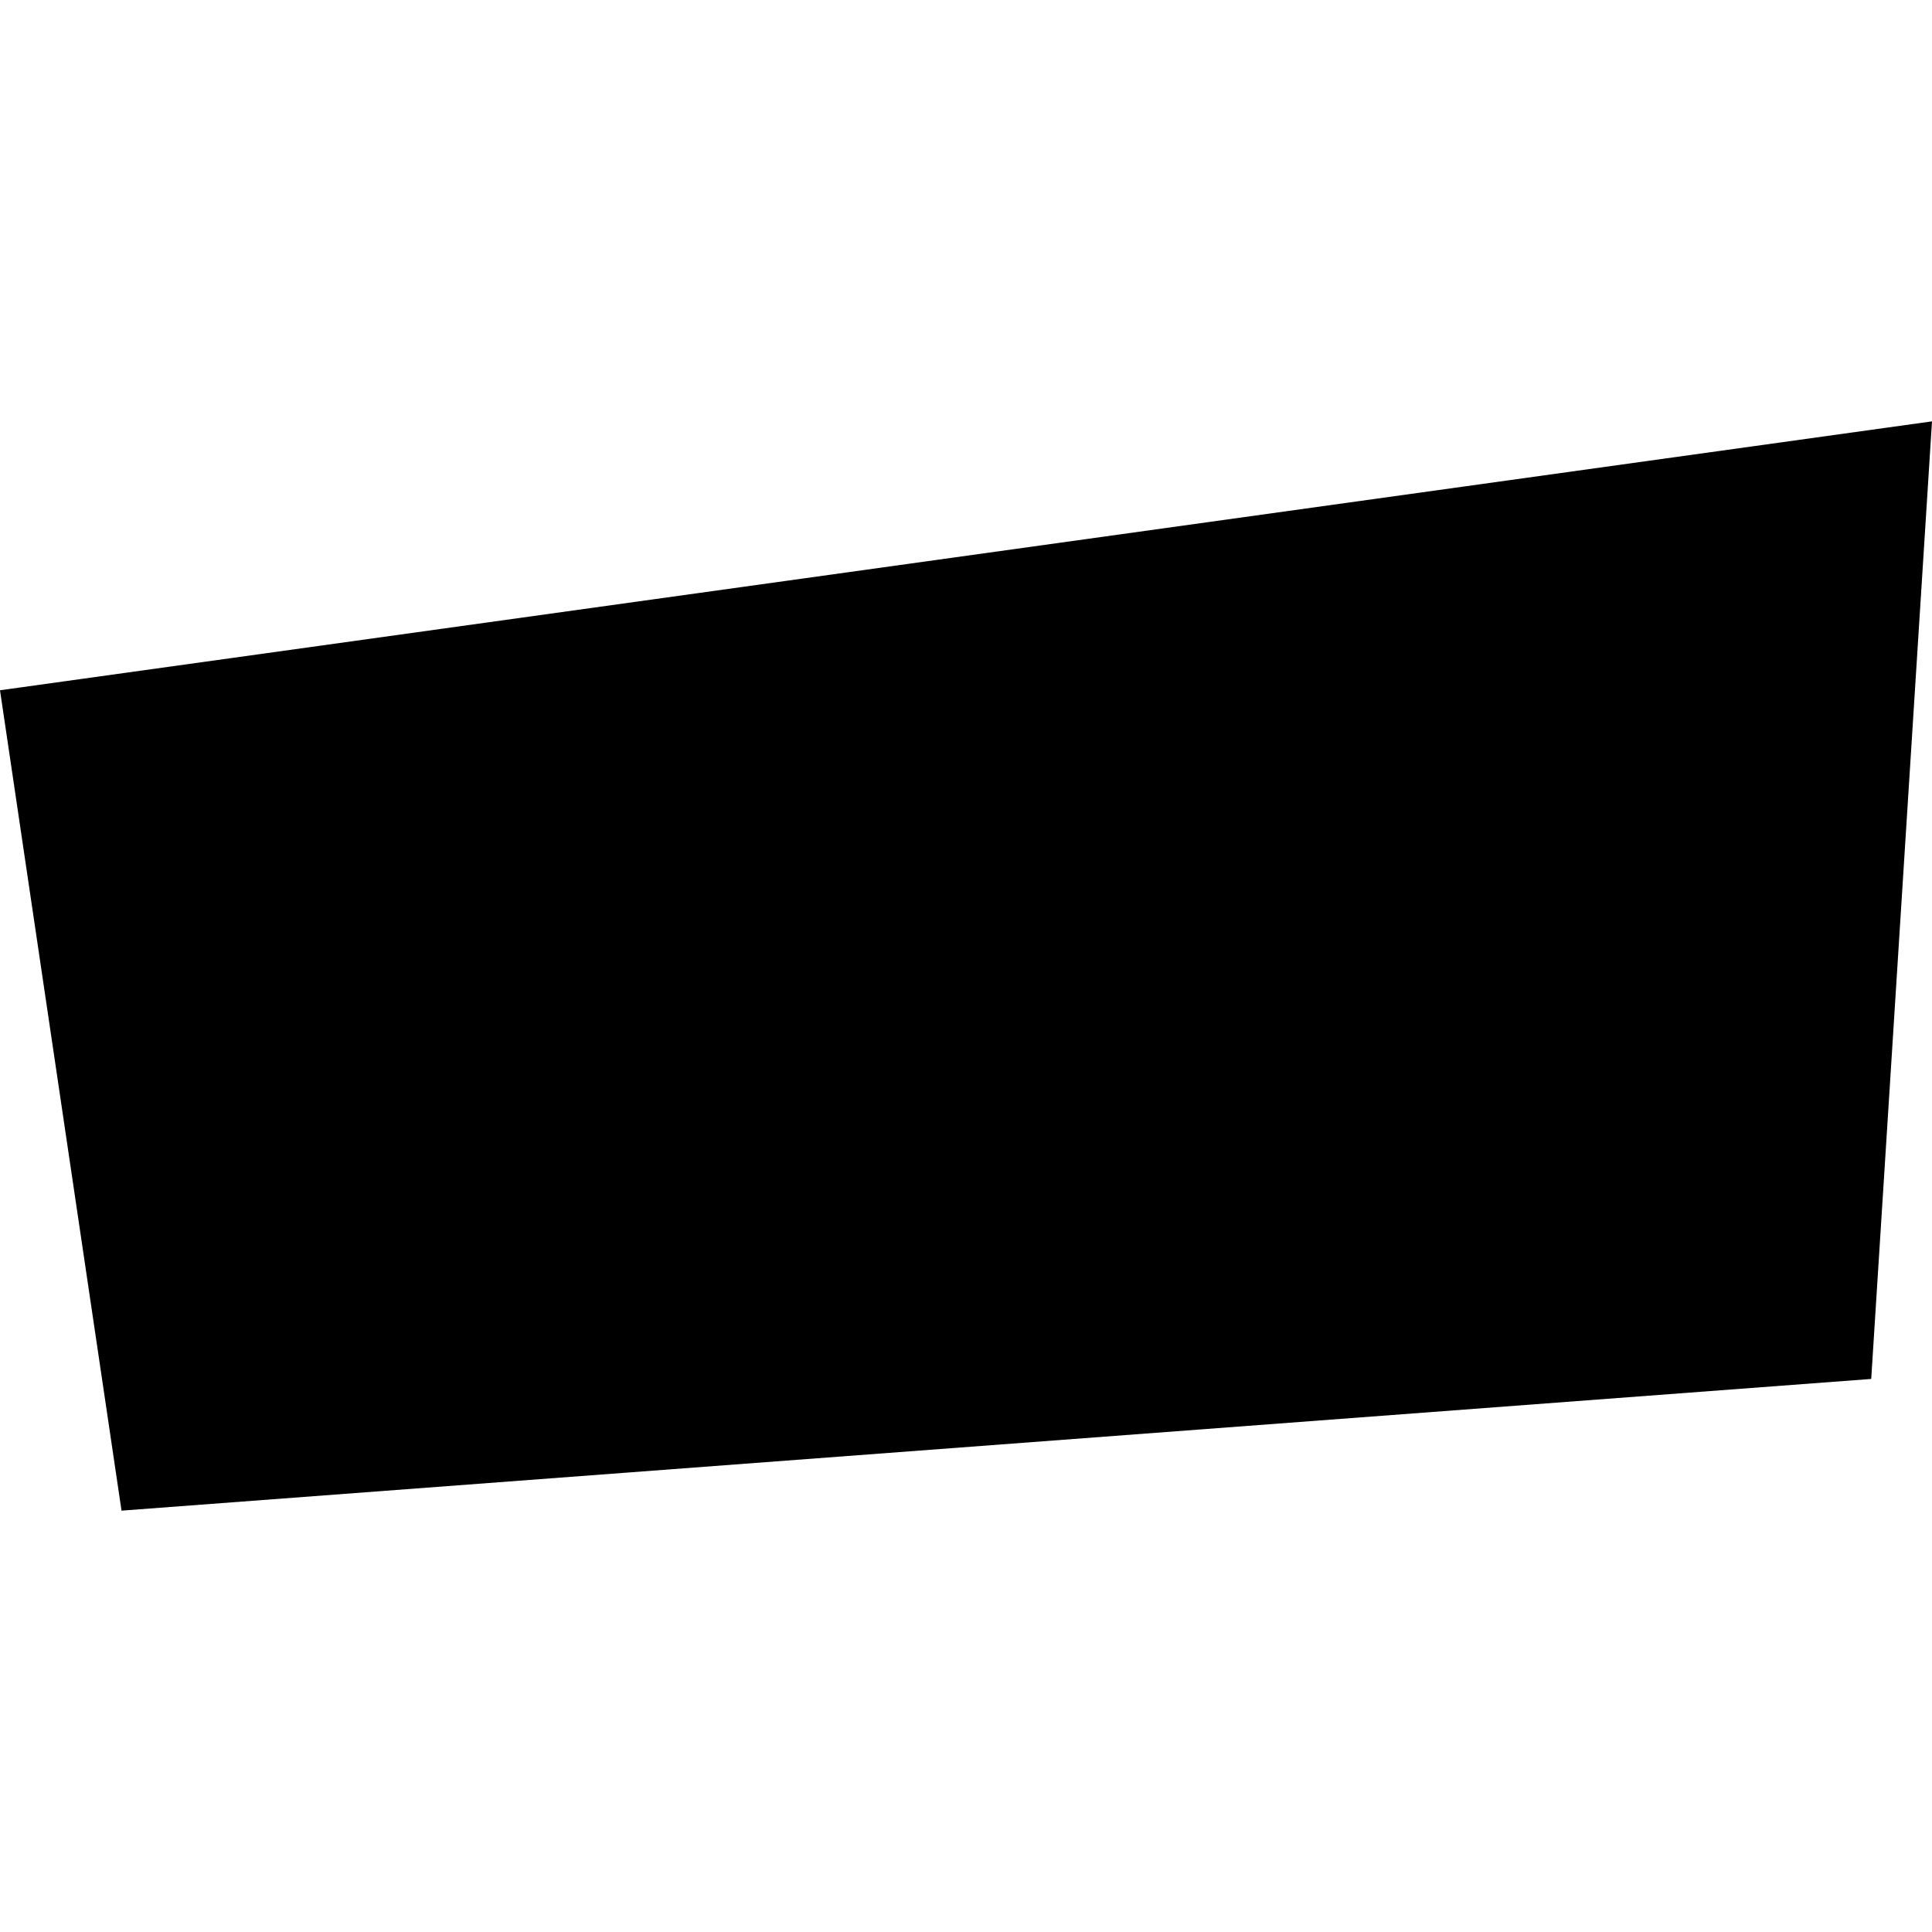 <?xml version="1.0" encoding="utf-8" standalone="no"?>
<!DOCTYPE svg PUBLIC "-//W3C//DTD SVG 1.1//EN"
  "http://www.w3.org/Graphics/SVG/1.1/DTD/svg11.dtd">
<!-- Created with matplotlib (https://matplotlib.org/) -->
<svg height="288pt" version="1.1" viewBox="0 0 288 288" width="288pt" xmlns="http://www.w3.org/2000/svg" xmlns:xlink="http://www.w3.org/1999/xlink">
 <defs>
  <style type="text/css">
*{stroke-linecap:butt;stroke-linejoin:round;}
  </style>
 </defs>
 <g id="figure_1">
  <g id="patch_1">
   <path d="M 0 288 
L 288 288 
L 288 0 
L 0 0 
z
" style="fill:none;opacity:0;"/>
  </g>
  <g id="axes_1">
   <g id="PatchCollection_1">
    <path clip-path="url(#p5b3cf6f136)" d="M 0 102.897 
L 18.116 225.189 
L 278.94 205.556 
L 288 62.811 
L 0 102.897 
"/>
   </g>
  </g>
 </g>
 <defs>
  <clipPath id="p5b3cf6f136">
   <rect height="162.378" width="288" x="0" y="62.811"/>
  </clipPath>
 </defs>
</svg>
